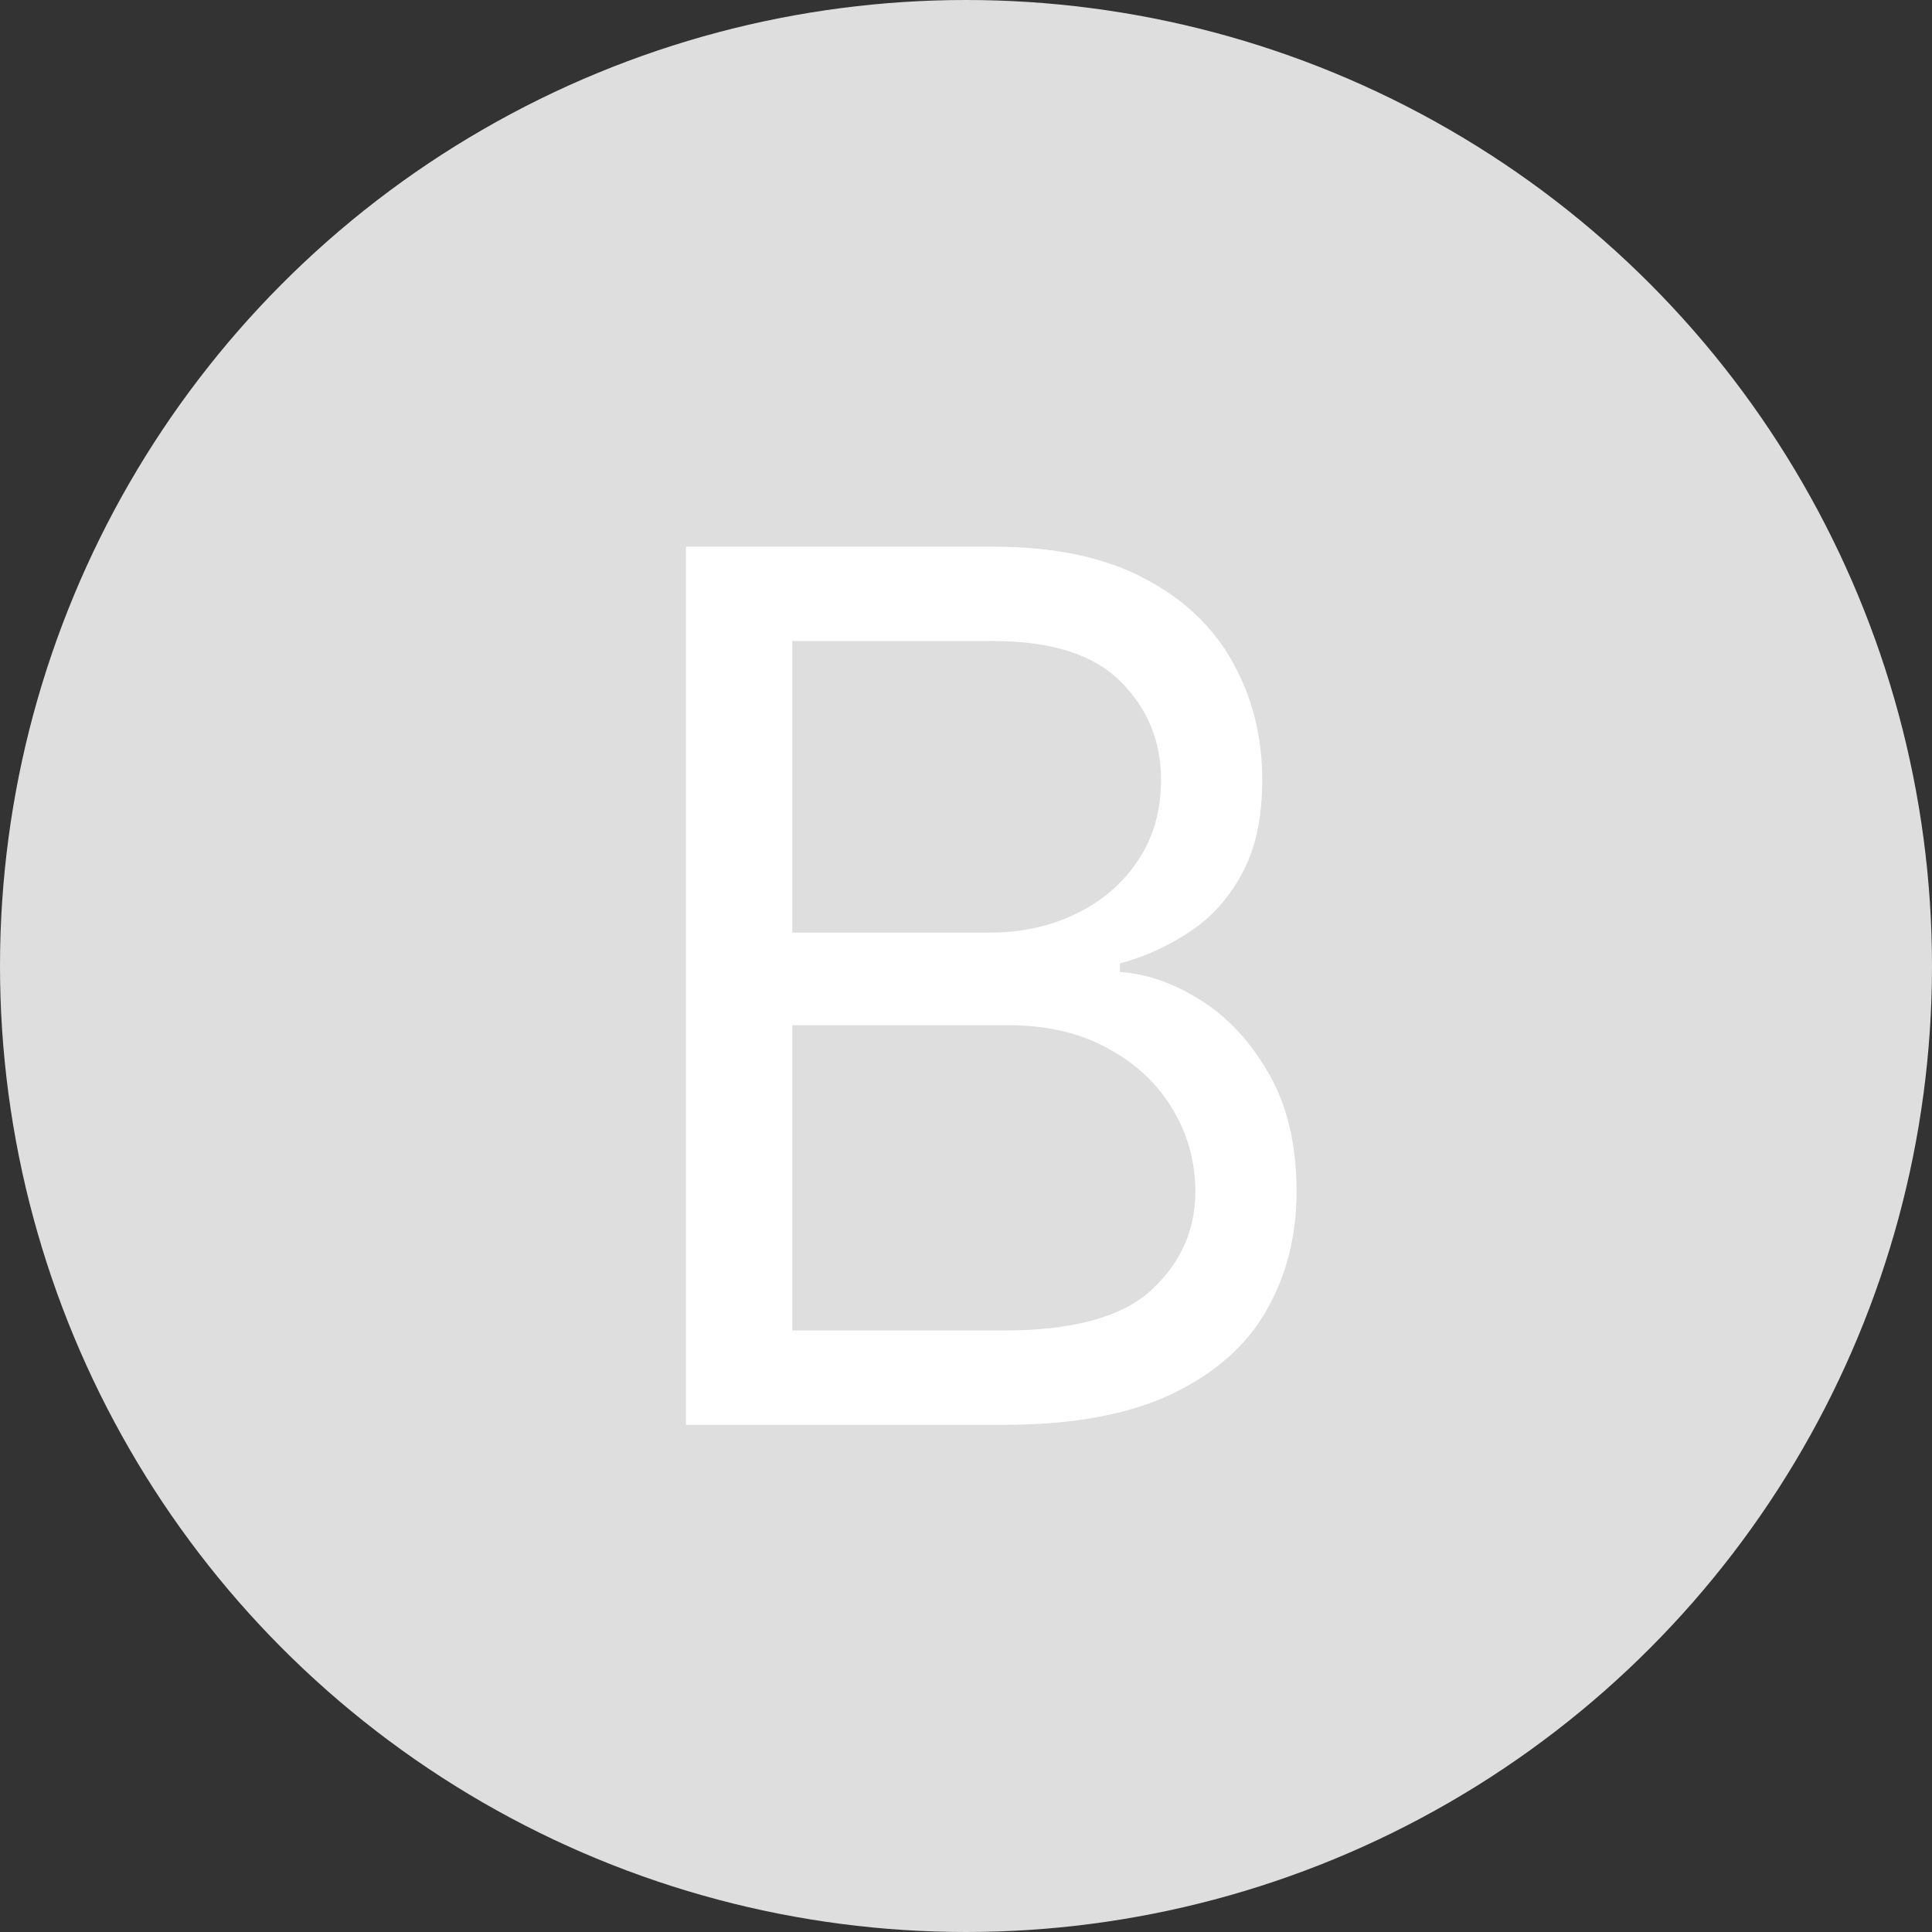 <?xml version="1.0" encoding="UTF-8"?> <svg xmlns="http://www.w3.org/2000/svg" width="80" height="80" viewBox="0 0 80 80" fill="none"><rect x="0" y="0" width="80" height="80" fill="#333333" stroke="none"/><circle cx="40" cy="40" r="40" fill="#DEDEDE"></circle><path d="M28.403 59V22.636H41.117C43.65 22.636 45.739 23.074 47.384 23.95C49.03 24.814 50.255 25.98 51.06 27.448C51.865 28.904 52.267 30.52 52.267 32.295C52.267 33.858 51.989 35.148 51.432 36.166C50.888 37.184 50.166 37.989 49.266 38.581C48.379 39.173 47.414 39.611 46.372 39.895V40.25C47.485 40.321 48.603 40.712 49.728 41.422C50.852 42.132 51.794 43.15 52.551 44.476C53.309 45.802 53.688 47.423 53.688 49.341C53.688 51.164 53.273 52.803 52.445 54.259C51.616 55.715 50.308 56.869 48.521 57.722C46.733 58.574 44.407 59 41.543 59H28.403ZM32.807 55.094H41.543C44.419 55.094 46.461 54.537 47.668 53.425C48.888 52.3 49.497 50.939 49.497 49.341C49.497 48.11 49.184 46.974 48.556 45.932C47.929 44.878 47.035 44.038 45.875 43.41C44.715 42.771 43.342 42.452 41.756 42.452H32.807V55.094ZM32.807 38.617H40.974C42.3 38.617 43.496 38.356 44.561 37.835C45.638 37.314 46.49 36.581 47.118 35.633C47.757 34.687 48.077 33.574 48.077 32.295C48.077 30.697 47.52 29.342 46.408 28.229C45.295 27.105 43.531 26.543 41.117 26.543H32.807V38.617Z" fill="white"></path></svg> 